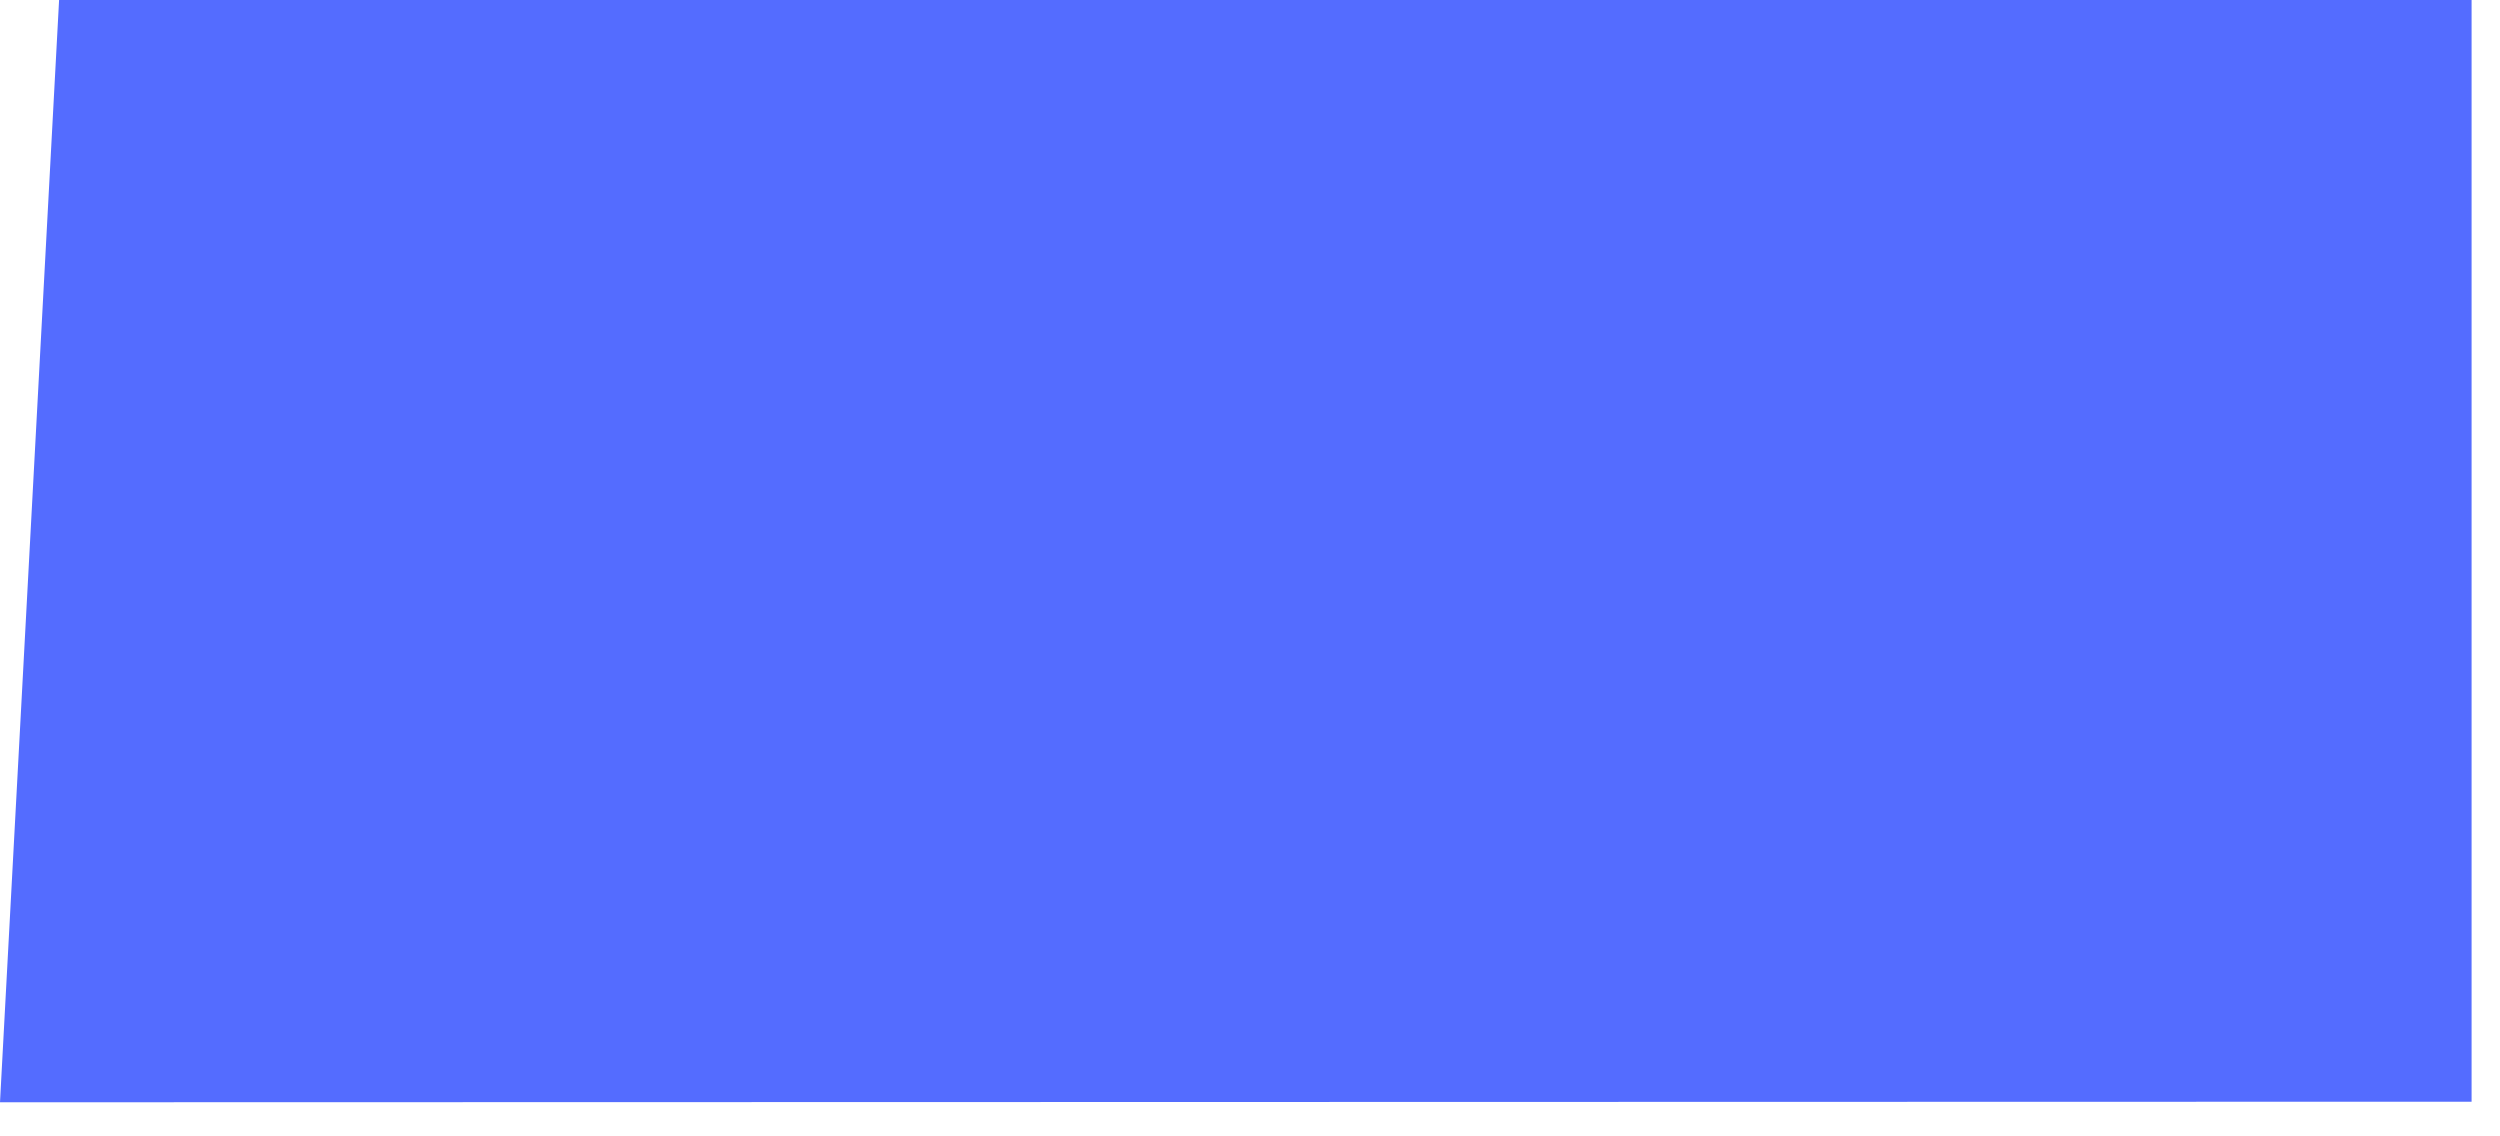 <svg width="44" height="20" viewBox="0 0 44 20" fill="none" xmlns="http://www.w3.org/2000/svg">
<g clip-path="url(#clip0_30_55802)">
<path d="M43.5 19.39V0H1.04L0 19.4" fill="#546CFF"/>
</g>
<defs>
<clipPath id="clip0_30_55802">
<rect width="43.5" height="19.4" fill="white"/>
</clipPath>
</defs>
</svg>
